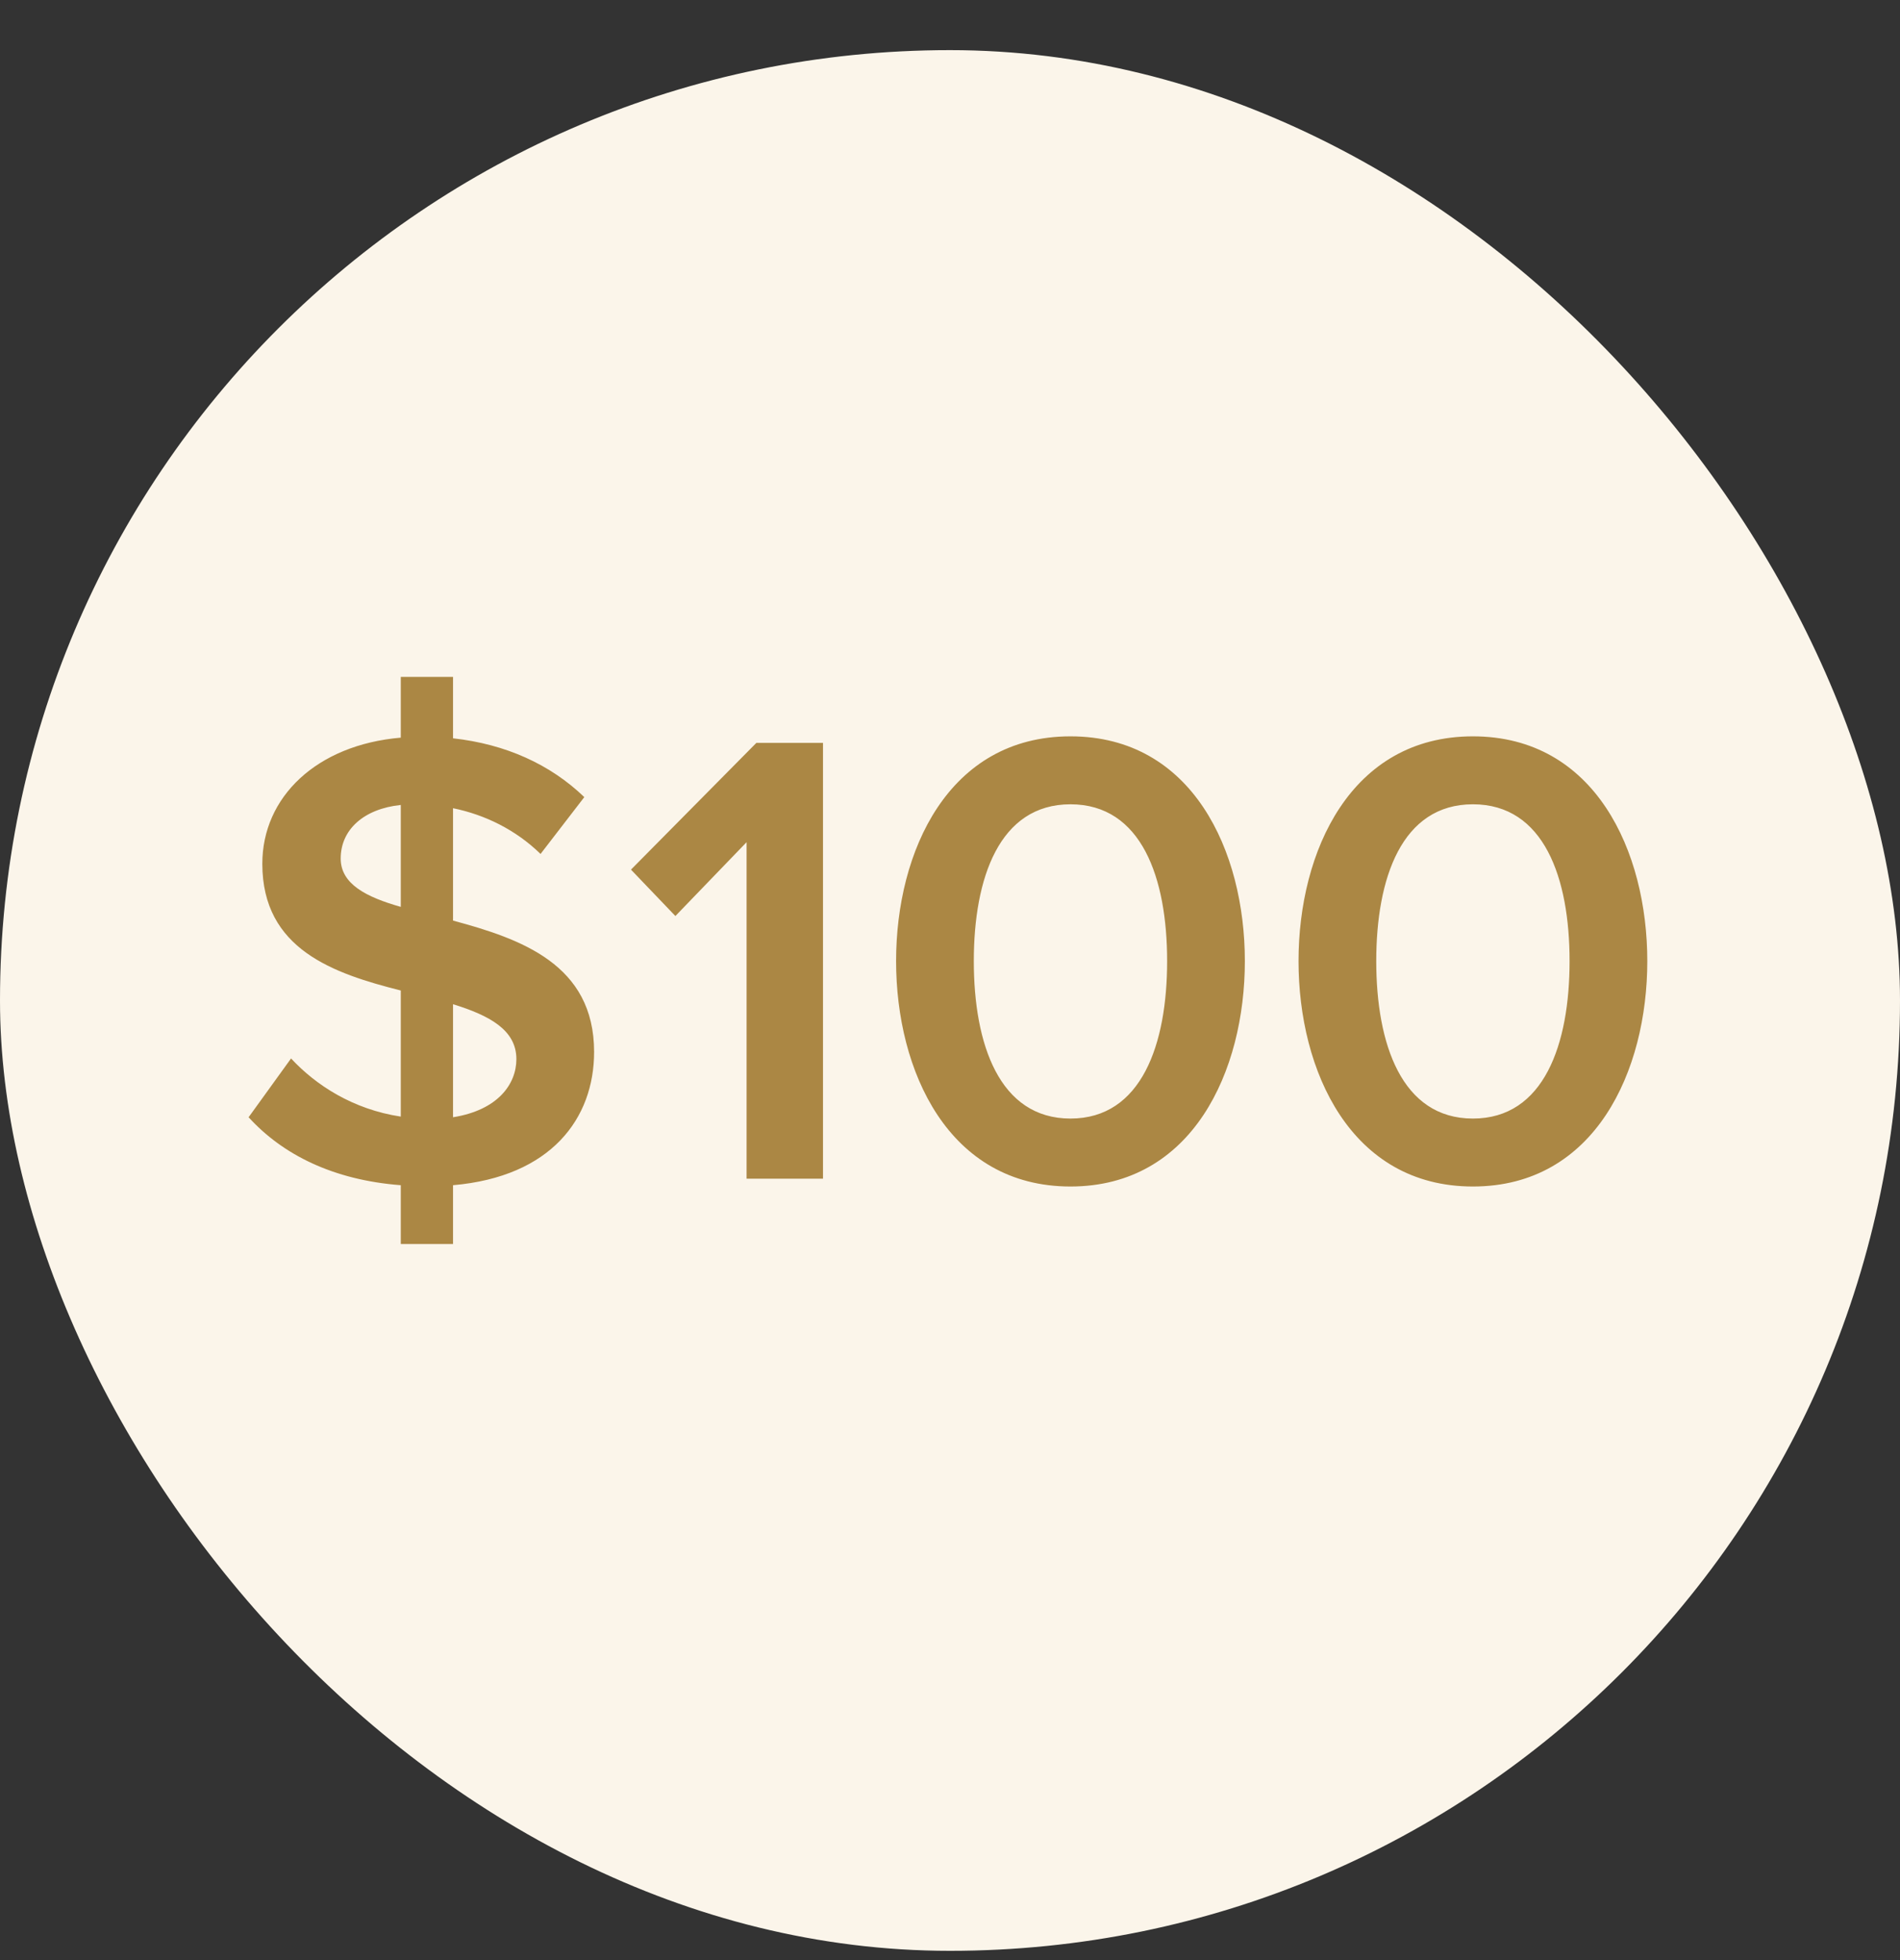 <svg xmlns="http://www.w3.org/2000/svg" fill="none" viewBox="0 0 32 33" height="33" width="32">
<rect x="0" y="0" width="32" height="33" fill="#333333" stroke="none"/>
<rect fill="#FBF5EA" rx="16" height="32" width="32" y="0.844"></rect>
<path fill="#AB8744" d="M6.75 20.944V19.954C5.606 19.866 4.759 19.437 4.187 18.81L4.902 17.82C5.32 18.271 5.947 18.678 6.75 18.799V16.676C5.617 16.39 4.418 15.983 4.418 14.542C4.418 13.42 5.331 12.54 6.75 12.419V11.396H7.63V12.43C8.521 12.529 9.269 12.87 9.841 13.42L9.104 14.377C8.686 13.97 8.169 13.717 7.63 13.607V15.499C8.774 15.807 10.006 16.236 10.006 17.71C10.006 18.832 9.28 19.811 7.63 19.954V20.944H6.75ZM8.697 17.831C8.697 17.336 8.235 17.094 7.63 16.907V18.81C8.389 18.689 8.697 18.249 8.697 17.831ZM5.738 14.454C5.738 14.883 6.167 15.103 6.75 15.268V13.552C6.123 13.618 5.738 13.97 5.738 14.454ZM13.861 19.844H12.574V14.179L11.375 15.422L10.627 14.641L12.739 12.507H13.861V19.844ZM18.029 19.976C15.972 19.976 15.092 18.029 15.092 16.181C15.092 14.333 15.972 12.397 18.029 12.397C20.086 12.397 20.966 14.333 20.966 16.181C20.966 18.029 20.086 19.976 18.029 19.976ZM18.029 18.832C19.228 18.832 19.657 17.578 19.657 16.181C19.657 14.784 19.228 13.541 18.029 13.541C16.83 13.541 16.401 14.784 16.401 16.181C16.401 17.578 16.83 18.832 18.029 18.832ZM24.807 19.976C22.75 19.976 21.87 18.029 21.87 16.181C21.87 14.333 22.75 12.397 24.807 12.397C26.864 12.397 27.744 14.333 27.744 16.181C27.744 18.029 26.864 19.976 24.807 19.976ZM24.807 18.832C26.006 18.832 26.435 17.578 26.435 16.181C26.435 14.784 26.006 13.541 24.807 13.541C23.608 13.541 23.179 14.784 23.179 16.181C23.179 17.578 23.608 18.832 24.807 18.832Z"></path>
</svg>
